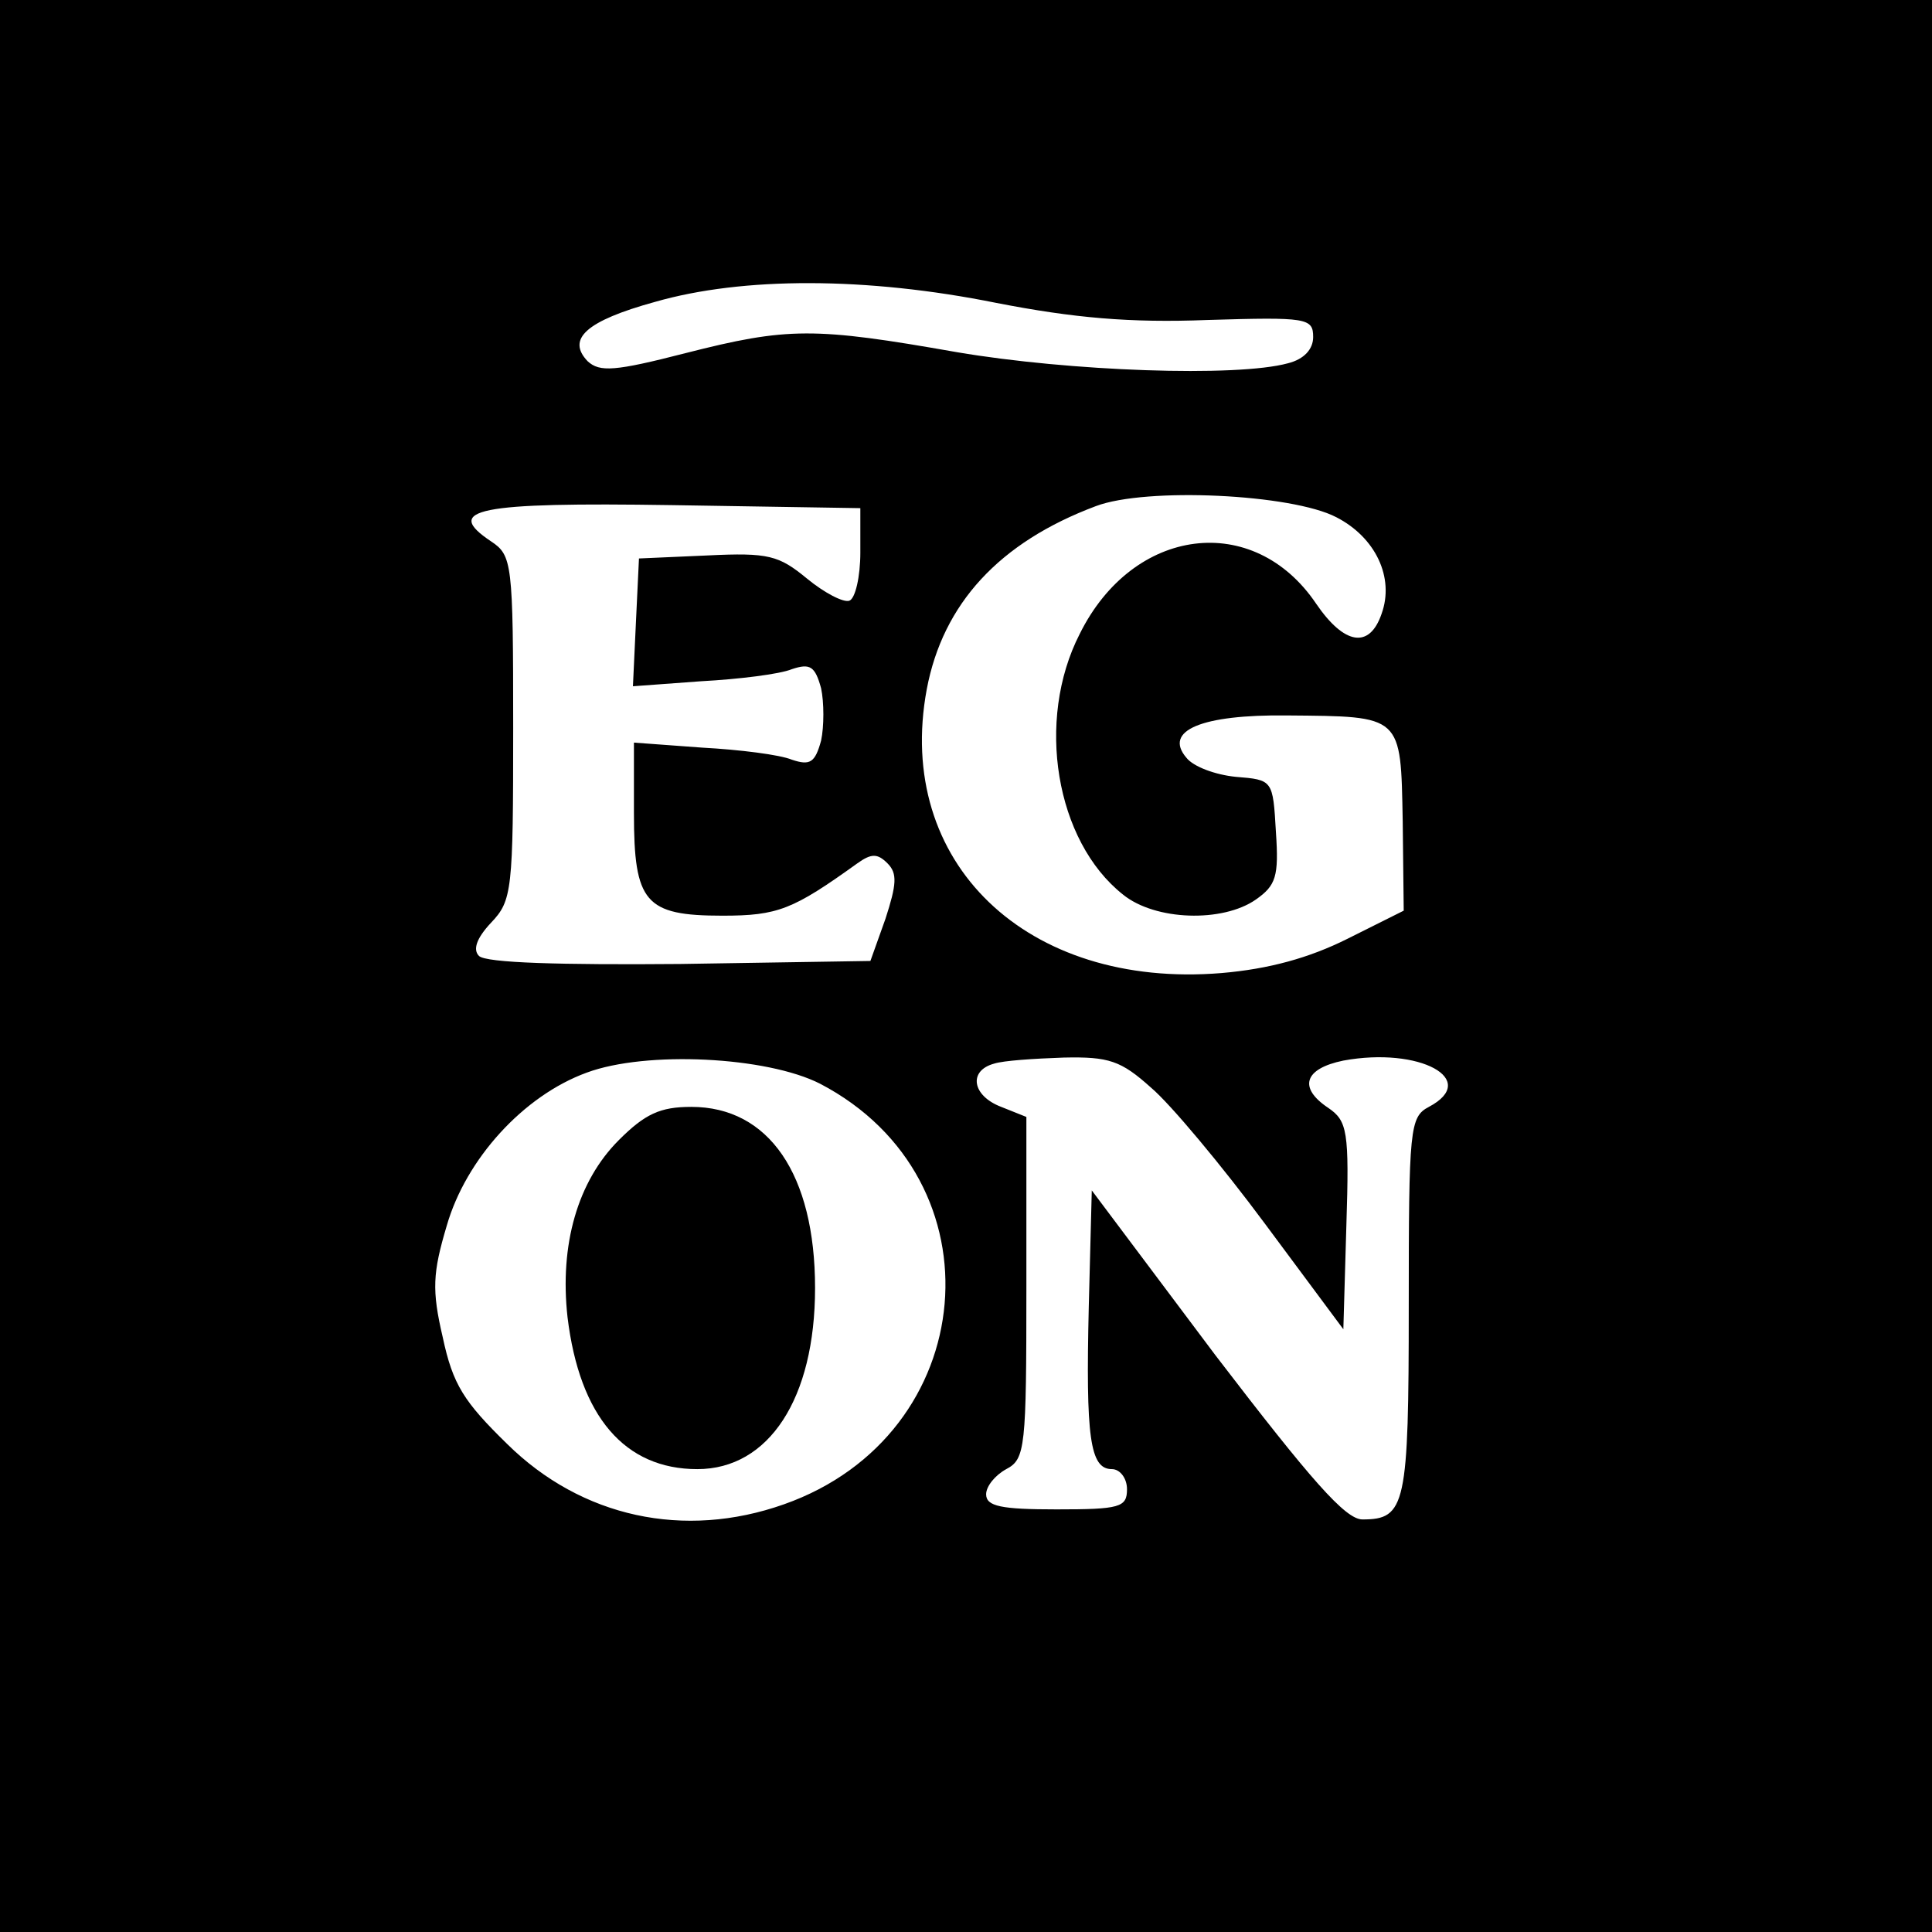 <?xml version="1.0" standalone="no"?>
<!DOCTYPE svg PUBLIC "-//W3C//DTD SVG 20010904//EN"
 "http://www.w3.org/TR/2001/REC-SVG-20010904/DTD/svg10.dtd">
<svg version="1.0" xmlns="http://www.w3.org/2000/svg"
 width="192pt" height="192pt" viewBox="0 0 192 192"
 preserveAspectRatio="xMidYMid meet">
<g transform="translate(0,192) scale(0.1,-0.1)"
fill="#000000" stroke="none">
<path d="M0 960 l0 -960 960 0 960 0 0 960 0 960 -960 0 -960 0 0 -960z m990
659 c77 -15 133 -20 210 -17 99 3 105 2 105 -17 0 -12 -9 -22 -25 -26 -51 -14
-217 -8 -329 11 -142 25 -168 25 -270 -1 -70 -18 -85 -19 -97 -8 -21 22 -2 40
67 59 87 25 210 25 339 -1z m338 -213 c39 -20 58 -60 45 -96 -12 -35 -37 -31
-65 10 -62 92 -182 77 -235 -30 -44 -86 -24 -206 43 -259 32 -26 99 -28 132
-5 20 14 23 23 20 67 -3 52 -3 52 -40 55 -20 2 -42 10 -49 19 -23 27 15 43
100 42 115 -1 113 1 115 -105 l1 -89 -56 -28 c-38 -19 -78 -30 -125 -34 -194
-16 -325 110 -293 282 16 85 72 146 168 182 50 19 195 12 239 -11z m-473 -35
c0 -24 -5 -46 -11 -48 -6 -2 -25 8 -42 22 -28 23 -38 26 -99 23 l-68 -3 -3
-63 -3 -64 68 5 c37 2 78 7 90 12 18 6 23 3 29 -19 3 -14 3 -38 0 -52 -6 -22
-11 -25 -29 -19 -12 5 -52 10 -89 12 l-68 5 0 -70 c0 -89 11 -102 88 -102 55
0 70 6 134 52 14 10 20 10 30 0 10 -10 9 -21 -2 -55 l-15 -42 -189 -3 c-118
-1 -193 1 -200 8 -6 6 -3 17 12 33 21 22 22 32 22 194 0 164 -1 171 -22 185
-48 32 -14 39 180 36 l187 -3 0 -44z m-40 -528 c182 -95 160 -349 -36 -418
-99 -35 -201 -13 -275 60 -43 42 -54 59 -64 106 -11 47 -10 64 4 111 19 66 76
129 139 152 59 22 179 16 232 -11z m329 -4 c19 -16 70 -77 113 -135 l78 -105
3 103 c3 94 1 104 -18 117 -30 20 -24 39 15 47 76 14 136 -19 85 -46 -19 -10
-20 -21 -20 -198 0 -198 -3 -212 -46 -212 -17 0 -51 39 -146 163 l-123 164 -3
-116 c-3 -129 1 -161 23 -161 8 0 15 -9 15 -20 0 -18 -7 -20 -70 -20 -55 0
-70 3 -70 15 0 8 9 19 20 25 19 10 20 21 20 181 l0 169 -25 10 c-29 11 -33 36
-7 43 9 3 40 5 69 6 45 1 57 -3 87 -30z"/>
<path d="M615 787 c-41 -41 -59 -104 -51 -176 12 -99 57 -151 129 -151 71 0
117 70 117 180 0 113 -46 180 -123 180 -31 0 -46 -7 -72 -33z"/>
</g>
</svg>
